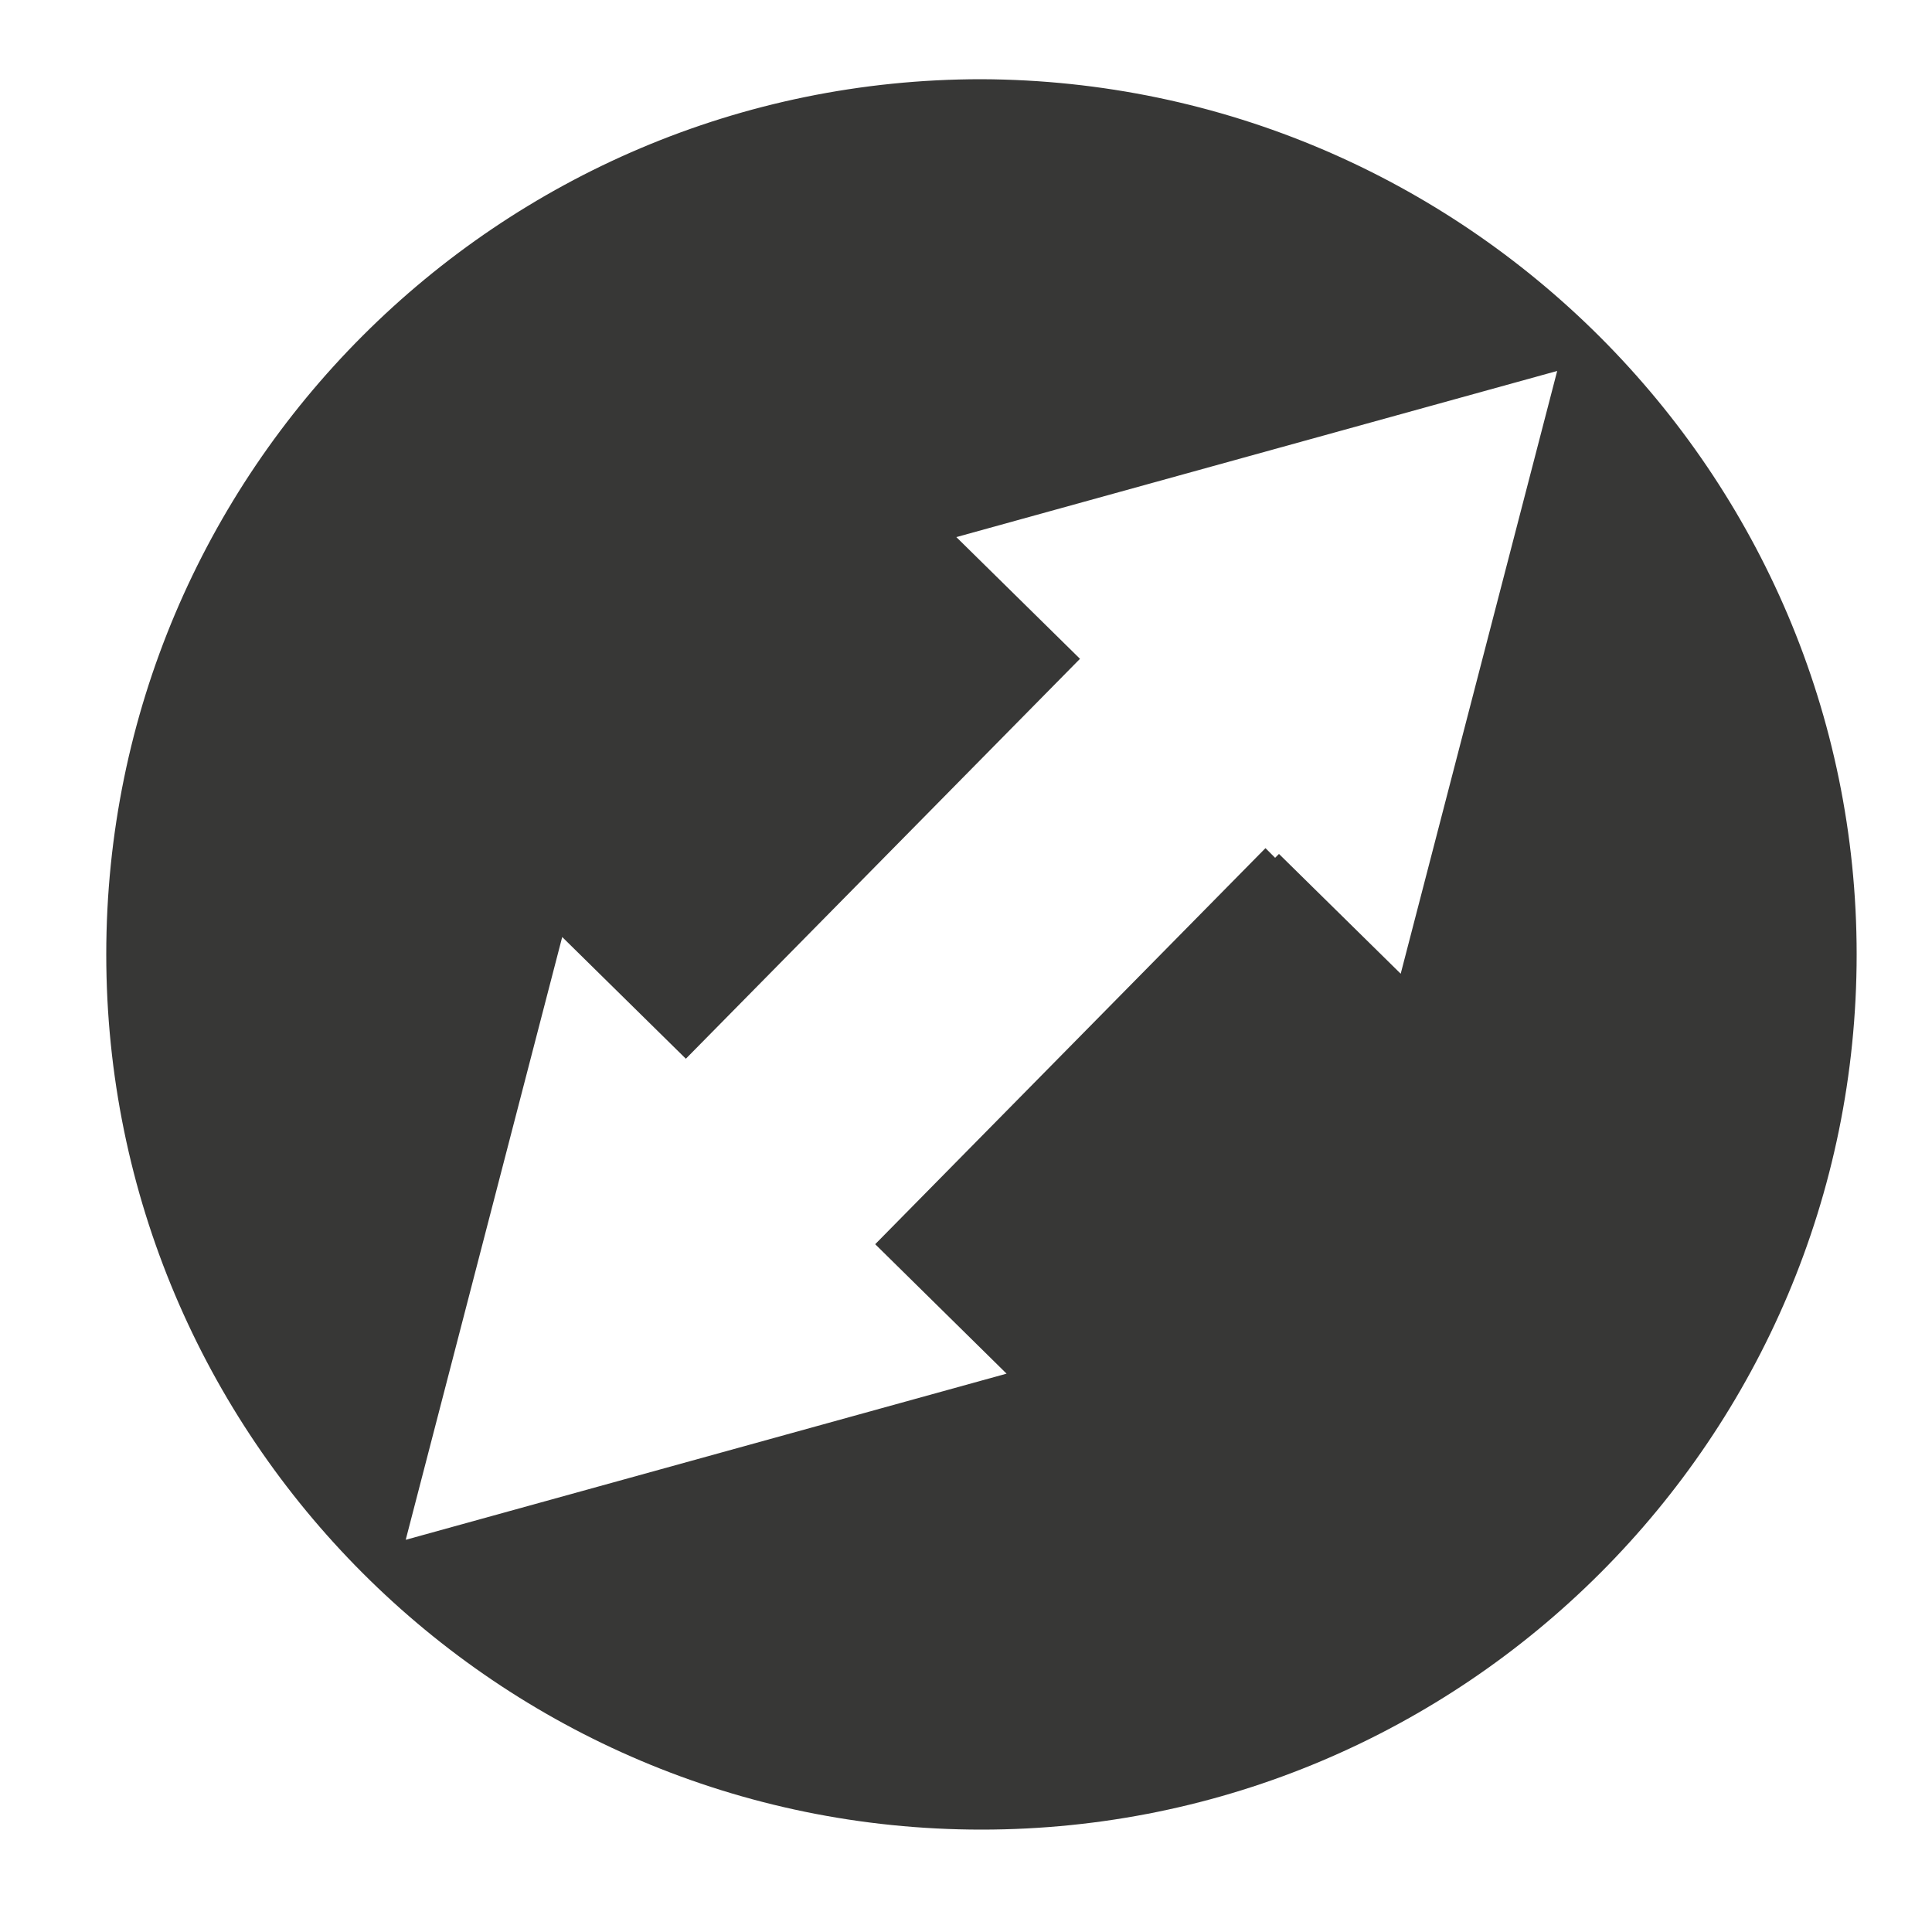 <?xml version="1.0" encoding="utf-8"?>
<!-- Generator: Adobe Illustrator 25.2.2, SVG Export Plug-In . SVG Version: 6.00 Build 0)  -->
<svg version="1.1" id="Ebene_1" xmlns="http://www.w3.org/2000/svg" xmlns:xlink="http://www.w3.org/1999/xlink" x="0px" y="0px"
	 viewBox="0 0 100 100" style="enable-background:new 0 0 100 100;" xml:space="preserve">
<style type="text/css">
	.st0{fill:#373736;}
</style>
<path id="Pfad_214" class="st0" d="M50.8,4.1c-25,0-45.3,20.3-45.3,45.3c0,25,20.3,45.3,45.3,45.3c25,0,45.3-20.3,45.3-45.3
	C96.1,24.5,75.8,4.2,50.8,4.1z M72.5,50.4l-6.3-6.2L66,44.4l-0.5-0.5L45.3,64.4l6.8,6.7L21,79.7l8.1-31.2l6.4,6.3l20.4-20.7
	l-6.4-6.3l31.1-8.6L72.5,50.4z"/>
</svg>

